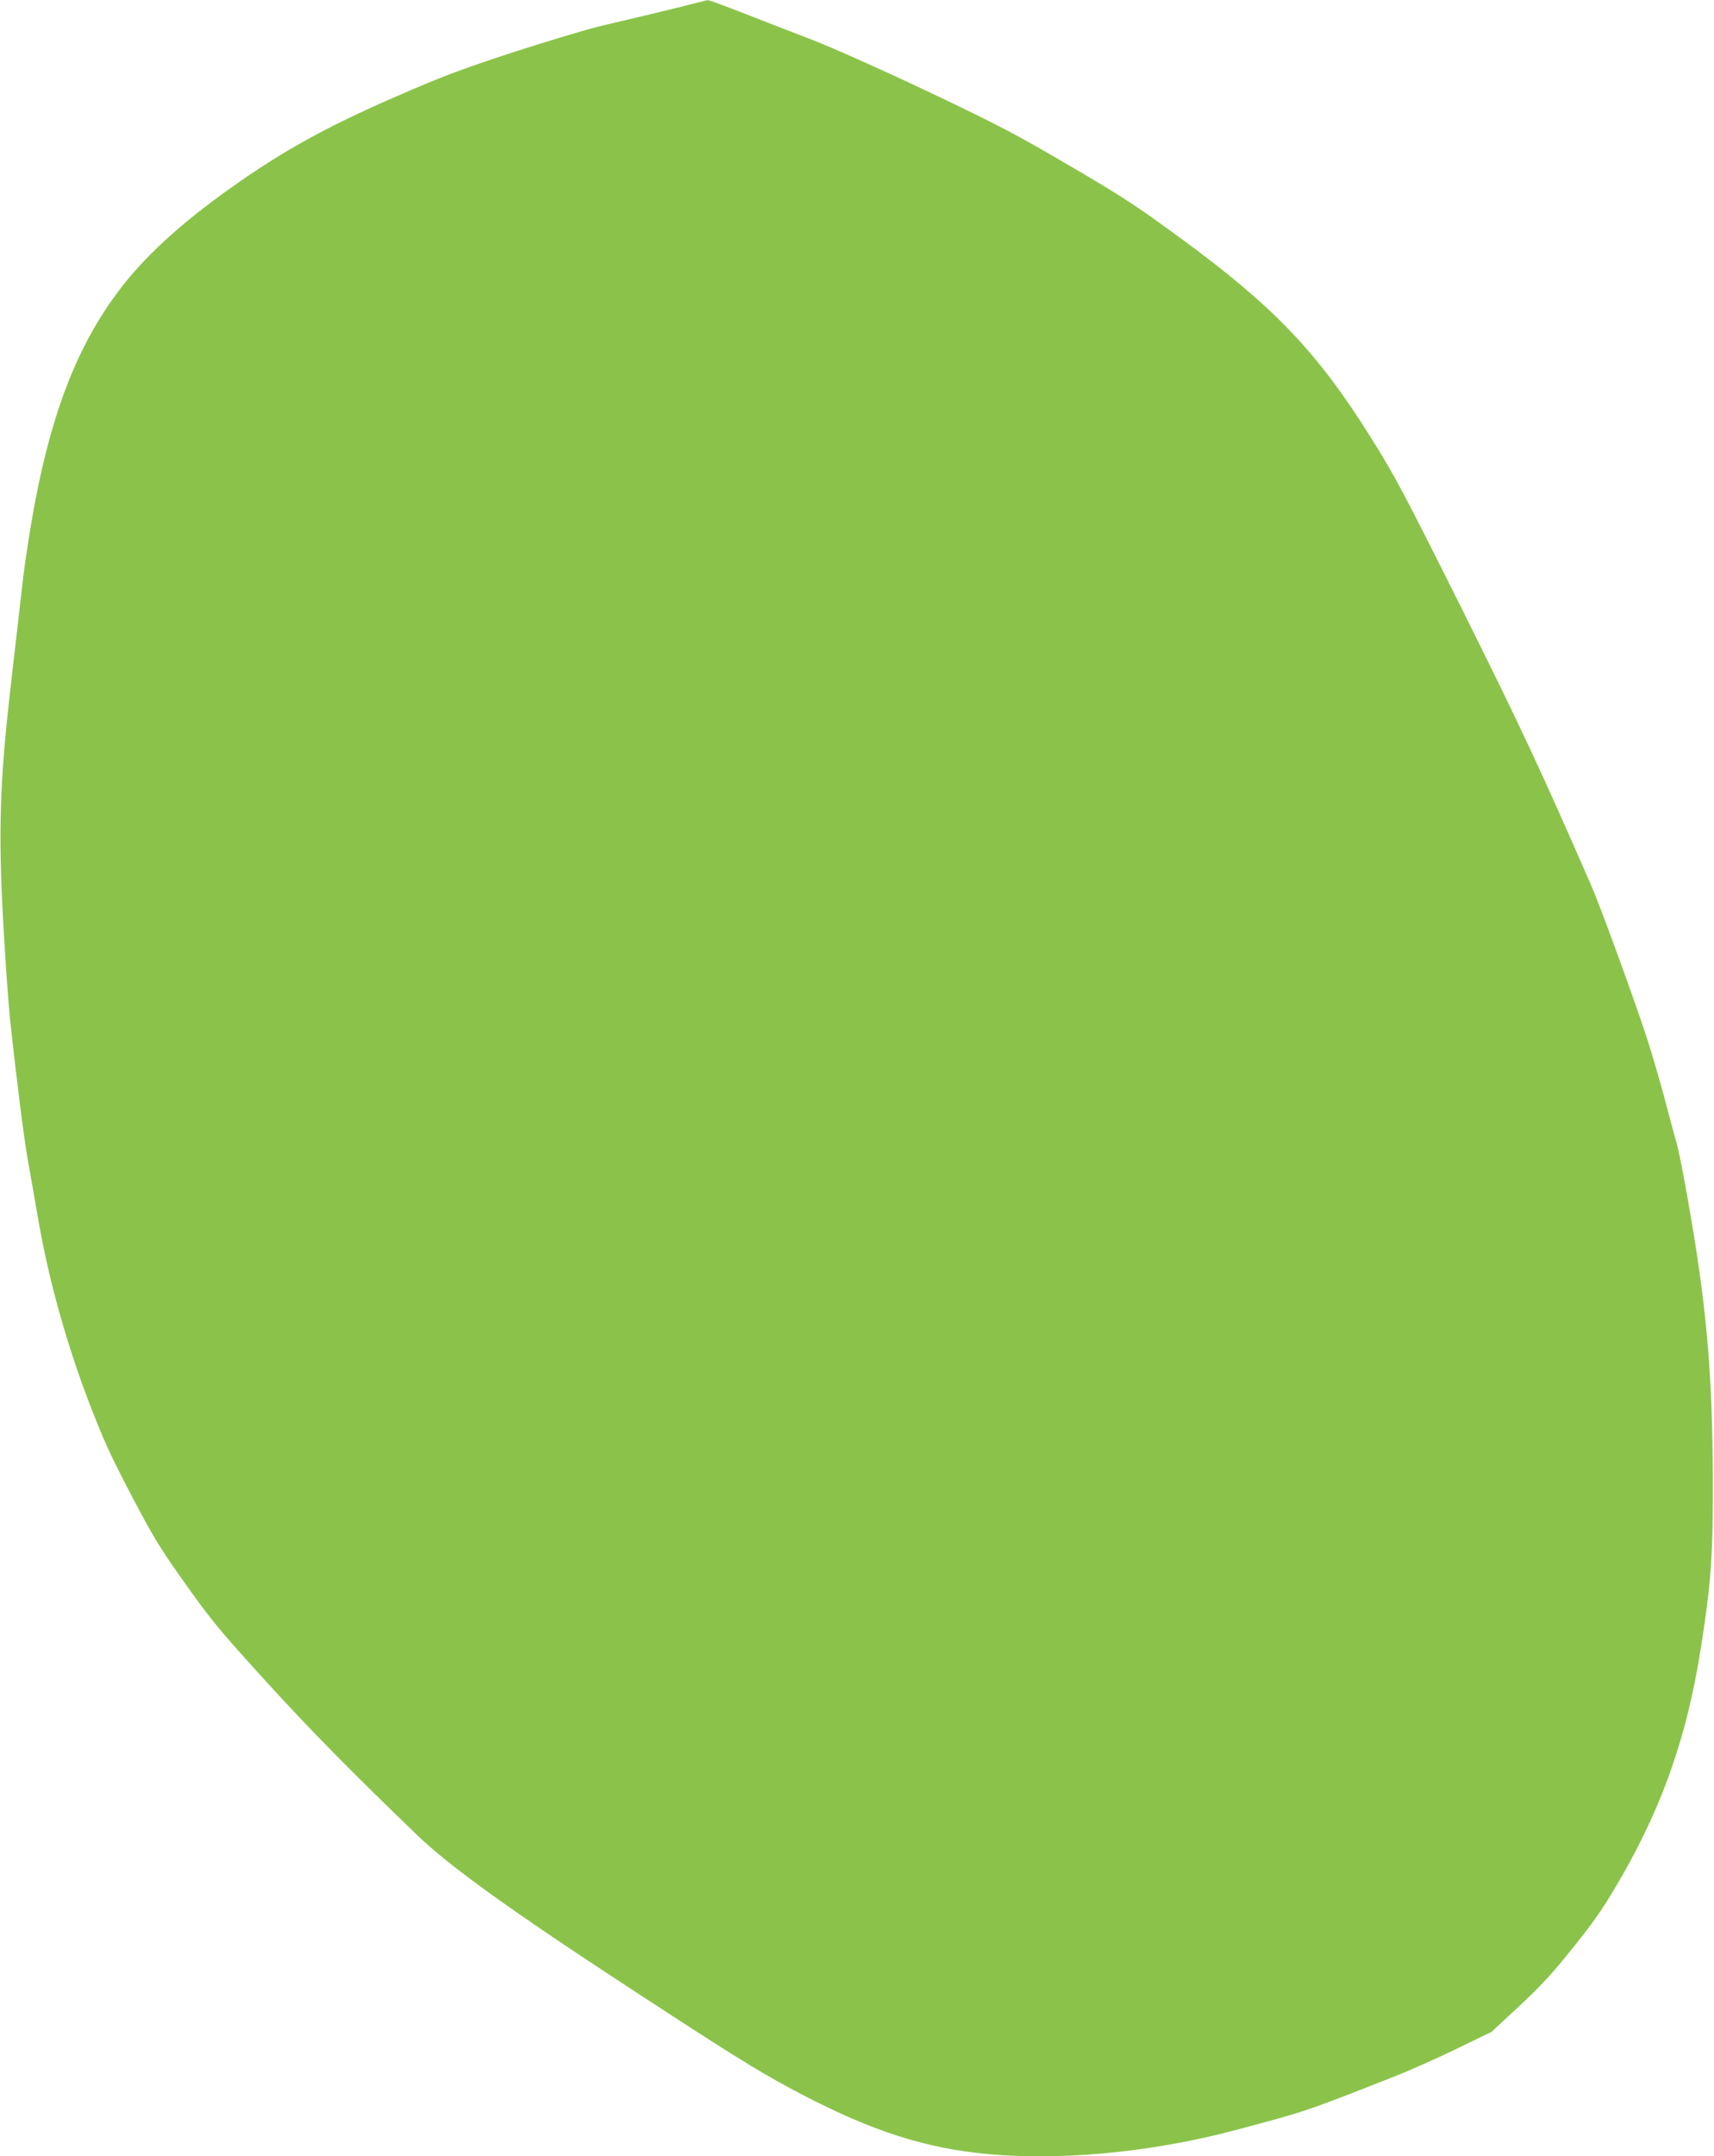 <?xml version="1.0" standalone="no"?>
<!DOCTYPE svg PUBLIC "-//W3C//DTD SVG 20010904//EN"
 "http://www.w3.org/TR/2001/REC-SVG-20010904/DTD/svg10.dtd">
<svg version="1.0" xmlns="http://www.w3.org/2000/svg"
 width="1018pt" height="1280pt" viewBox="0 0 1018 1280"
 preserveAspectRatio="xMidYMid meet">
<g transform="translate(0,1280) scale(0.1,-0.1)"
fill="#8bc34a" stroke="none">
<path d="M4105 12775 c-49 -13 -157 -39 -240 -59 -82 -19 -217 -51 -300 -71
-82 -20 -316 -90 -520 -156 -313 -103 -420 -143 -695 -263 -412 -179 -672
-323 -980 -542 -302 -214 -518 -413 -669 -616 -235 -313 -387 -697 -490 -1234
-28 -143 -62 -362 -76 -485 -14 -123 -46 -402 -71 -619 -65 -568 -75 -855 -45
-1405 12 -220 31 -481 41 -580 40 -367 81 -694 105 -830 14 -77 43 -243 65
-370 60 -342 163 -714 295 -1060 90 -235 127 -316 255 -561 134 -255 169 -312
322 -527 154 -217 203 -276 476 -576 265 -291 504 -533 897 -912 198 -190 553
-446 1287 -925 551 -360 730 -472 923 -576 434 -234 753 -345 1109 -387 452
-54 1024 -4 1546 135 426 114 406 107 940 317 85 33 250 106 367 163 l211 102
165 153 c132 123 197 194 325 354 137 172 177 231 289 425 241 421 383 831
463 1335 64 404 75 564 73 1047 -3 572 -35 957 -124 1486 -33 200 -73 409 -88
465 -16 56 -52 190 -80 297 -29 107 -76 267 -105 355 -88 264 -271 765 -324
886 -299 686 -427 958 -773 1652 -344 688 -394 782 -539 1013 -315 503 -572
772 -1121 1175 -269 197 -346 248 -669 437 -327 191 -415 237 -837 438 -279
132 -564 259 -695 310 -123 47 -309 119 -413 160 -105 41 -195 74 -200 73 -6
0 -50 -11 -100 -24z"/>
</g>
</svg>
